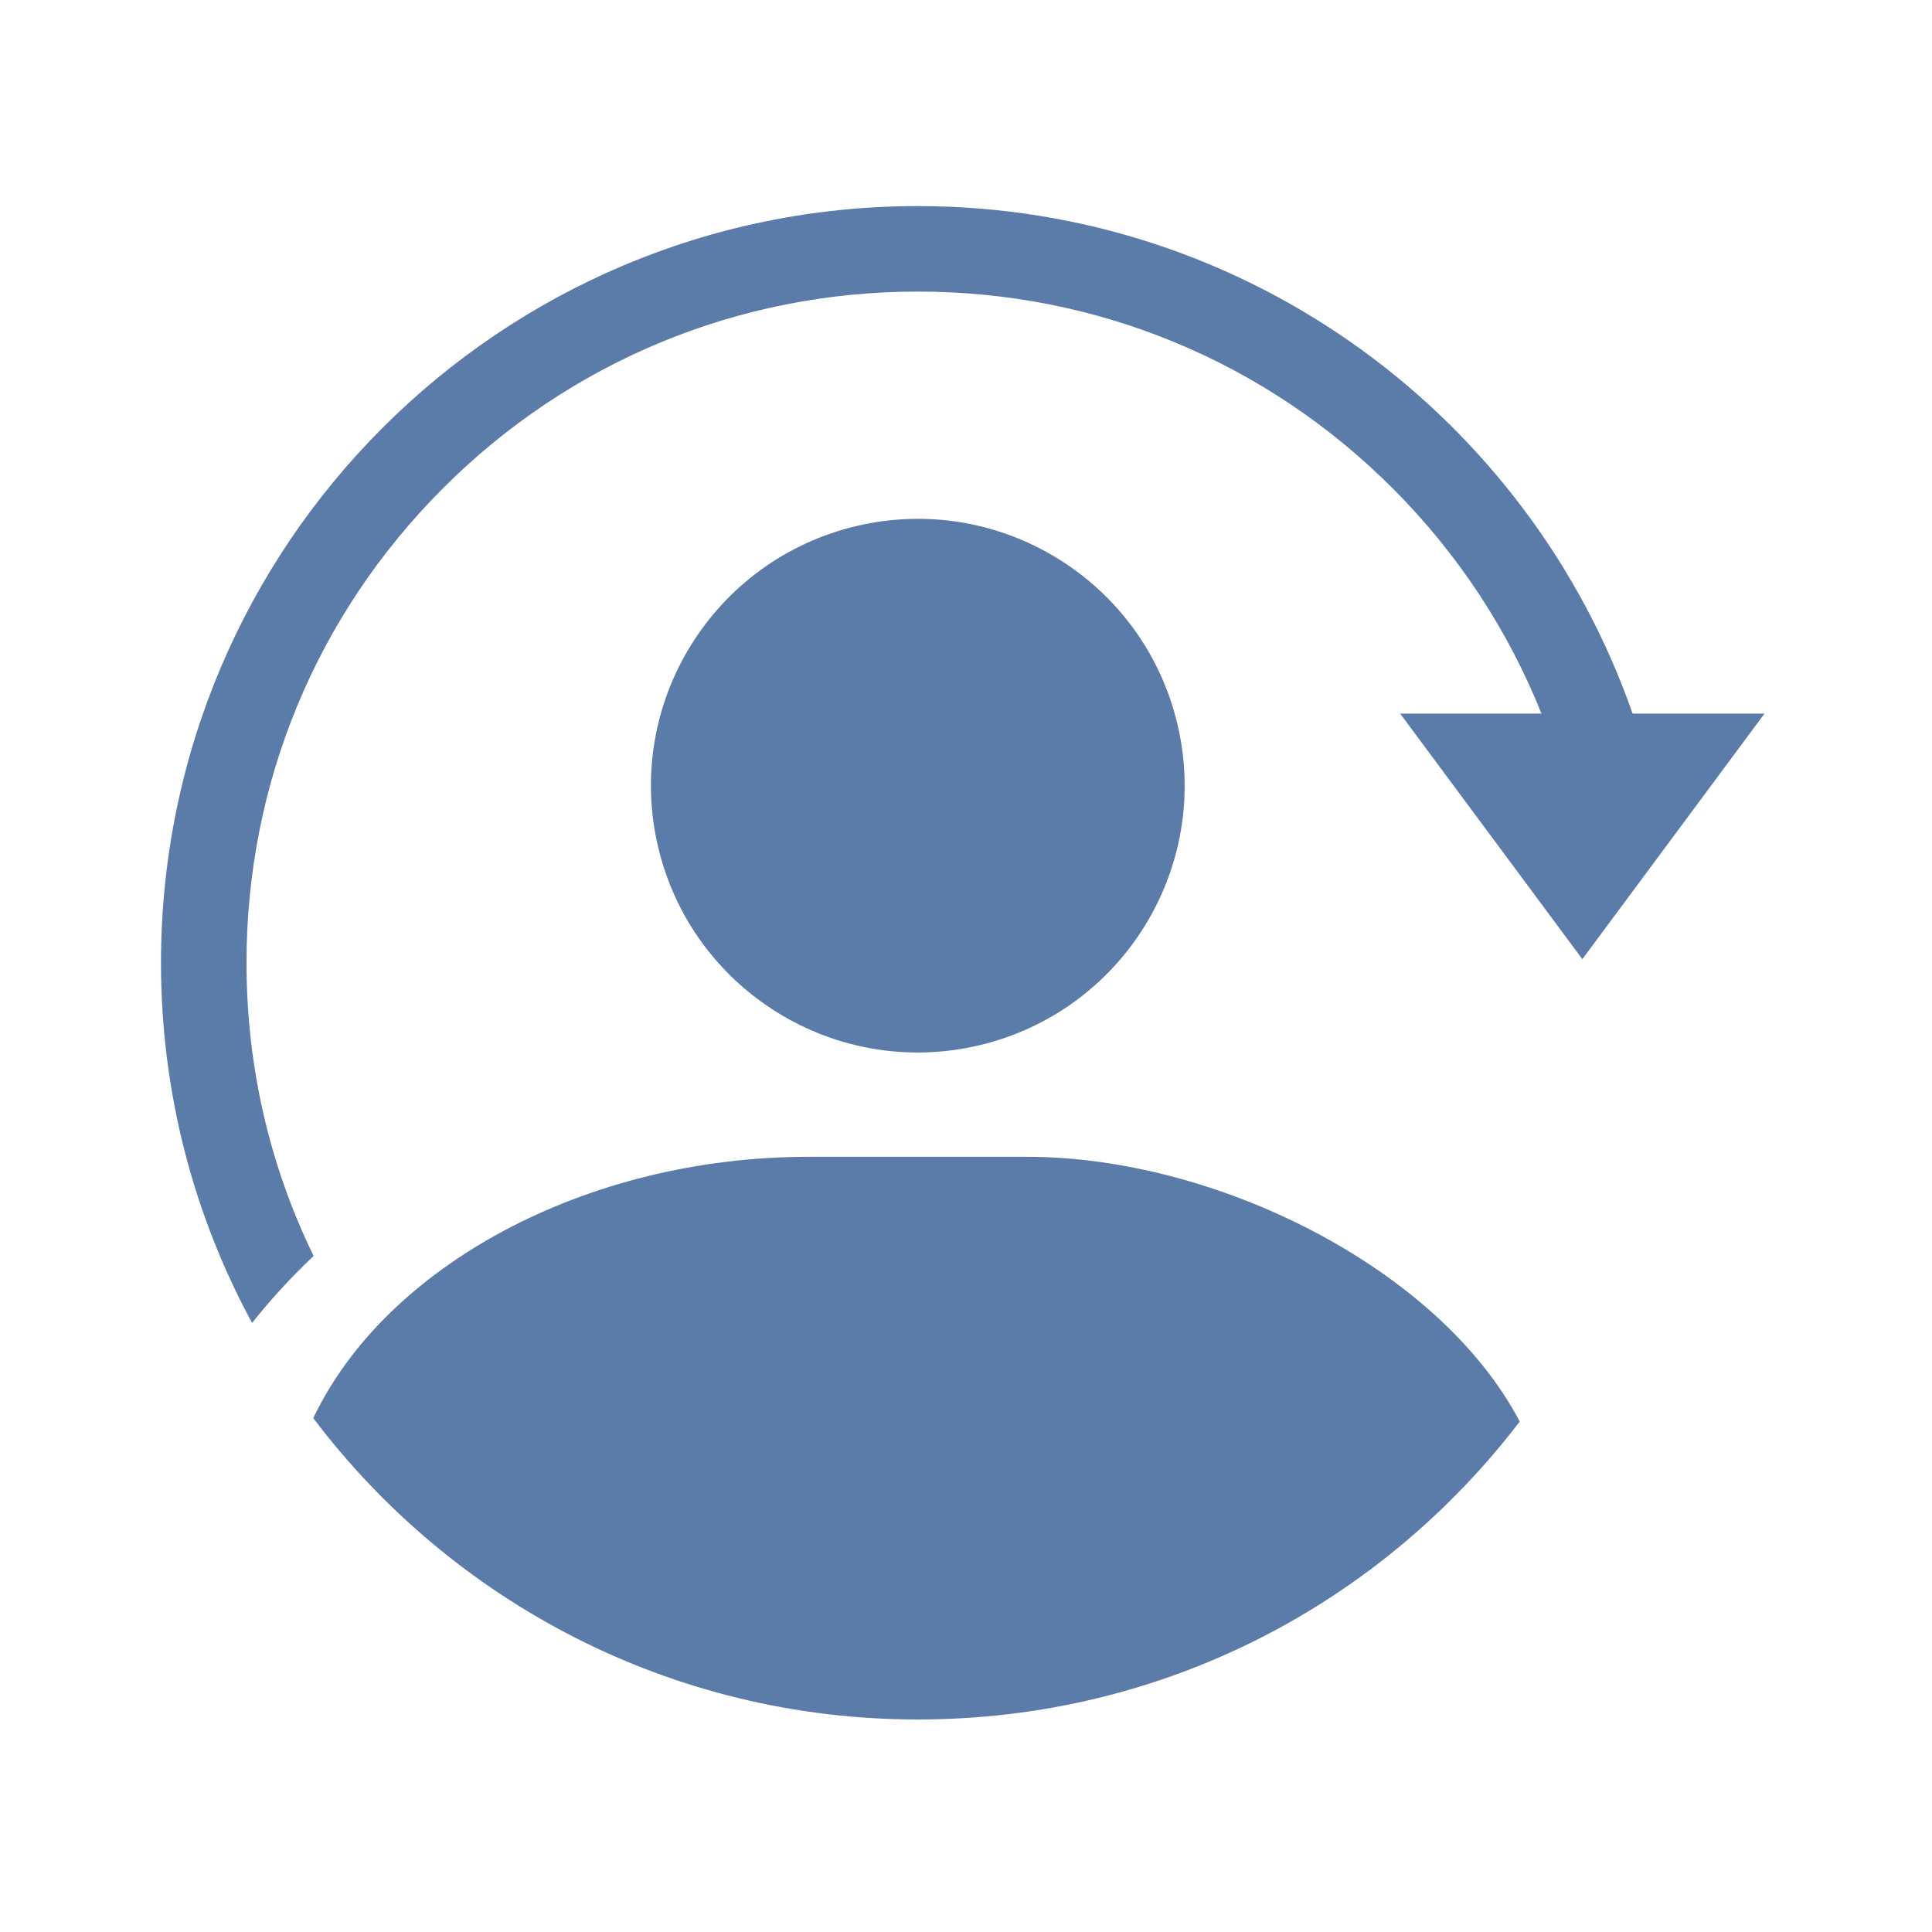 <svg width="300" height="300" viewBox="0 0 300 300" fill="none" xmlns="http://www.w3.org/2000/svg">
<g clip-path="url(#clip0_1745_23)">
<path d="M152.031 162.316C174.301 157.061 188.094 134.749 182.837 112.482C177.581 90.215 155.267 76.424 132.997 81.68C110.727 86.935 96.935 109.247 102.191 131.514C107.447 153.781 129.761 167.572 152.031 162.316Z" fill="#5B7CA9"/>
<path d="M159.465 179.627H125.565C90.912 179.627 59.859 196.612 48.648 220.205C70.097 248.629 104.16 267 142.515 267C180.87 267 214.505 248.857 235.984 220.736C223.43 196.863 188.763 179.627 159.465 179.627Z" fill="#5B7CA9"/>
<path d="M253.509 110.81C237.503 64.922 193.859 32 142.515 32C77.613 32 25 84.607 25 149.5C25 169.745 30.119 188.794 39.147 205.425C41.744 202.136 44.893 198.625 48.699 195.026C41.84 180.962 38.277 165.519 38.277 149.5C38.277 121.659 49.12 95.485 68.806 75.801C88.493 56.117 114.67 45.275 142.515 45.275C170.359 45.275 196.537 56.117 216.224 75.801C226.388 85.964 234.184 97.852 239.355 110.81H217.418L245.706 148.939L273.993 110.81H253.502H253.509Z" fill="#5B7CA9"/>
</g>
<defs>
<clipPath id="clip0_1745_23">
<rect width="249" height="235" fill="white" transform="translate(25 32)"/>
</clipPath>
</defs>
</svg>
